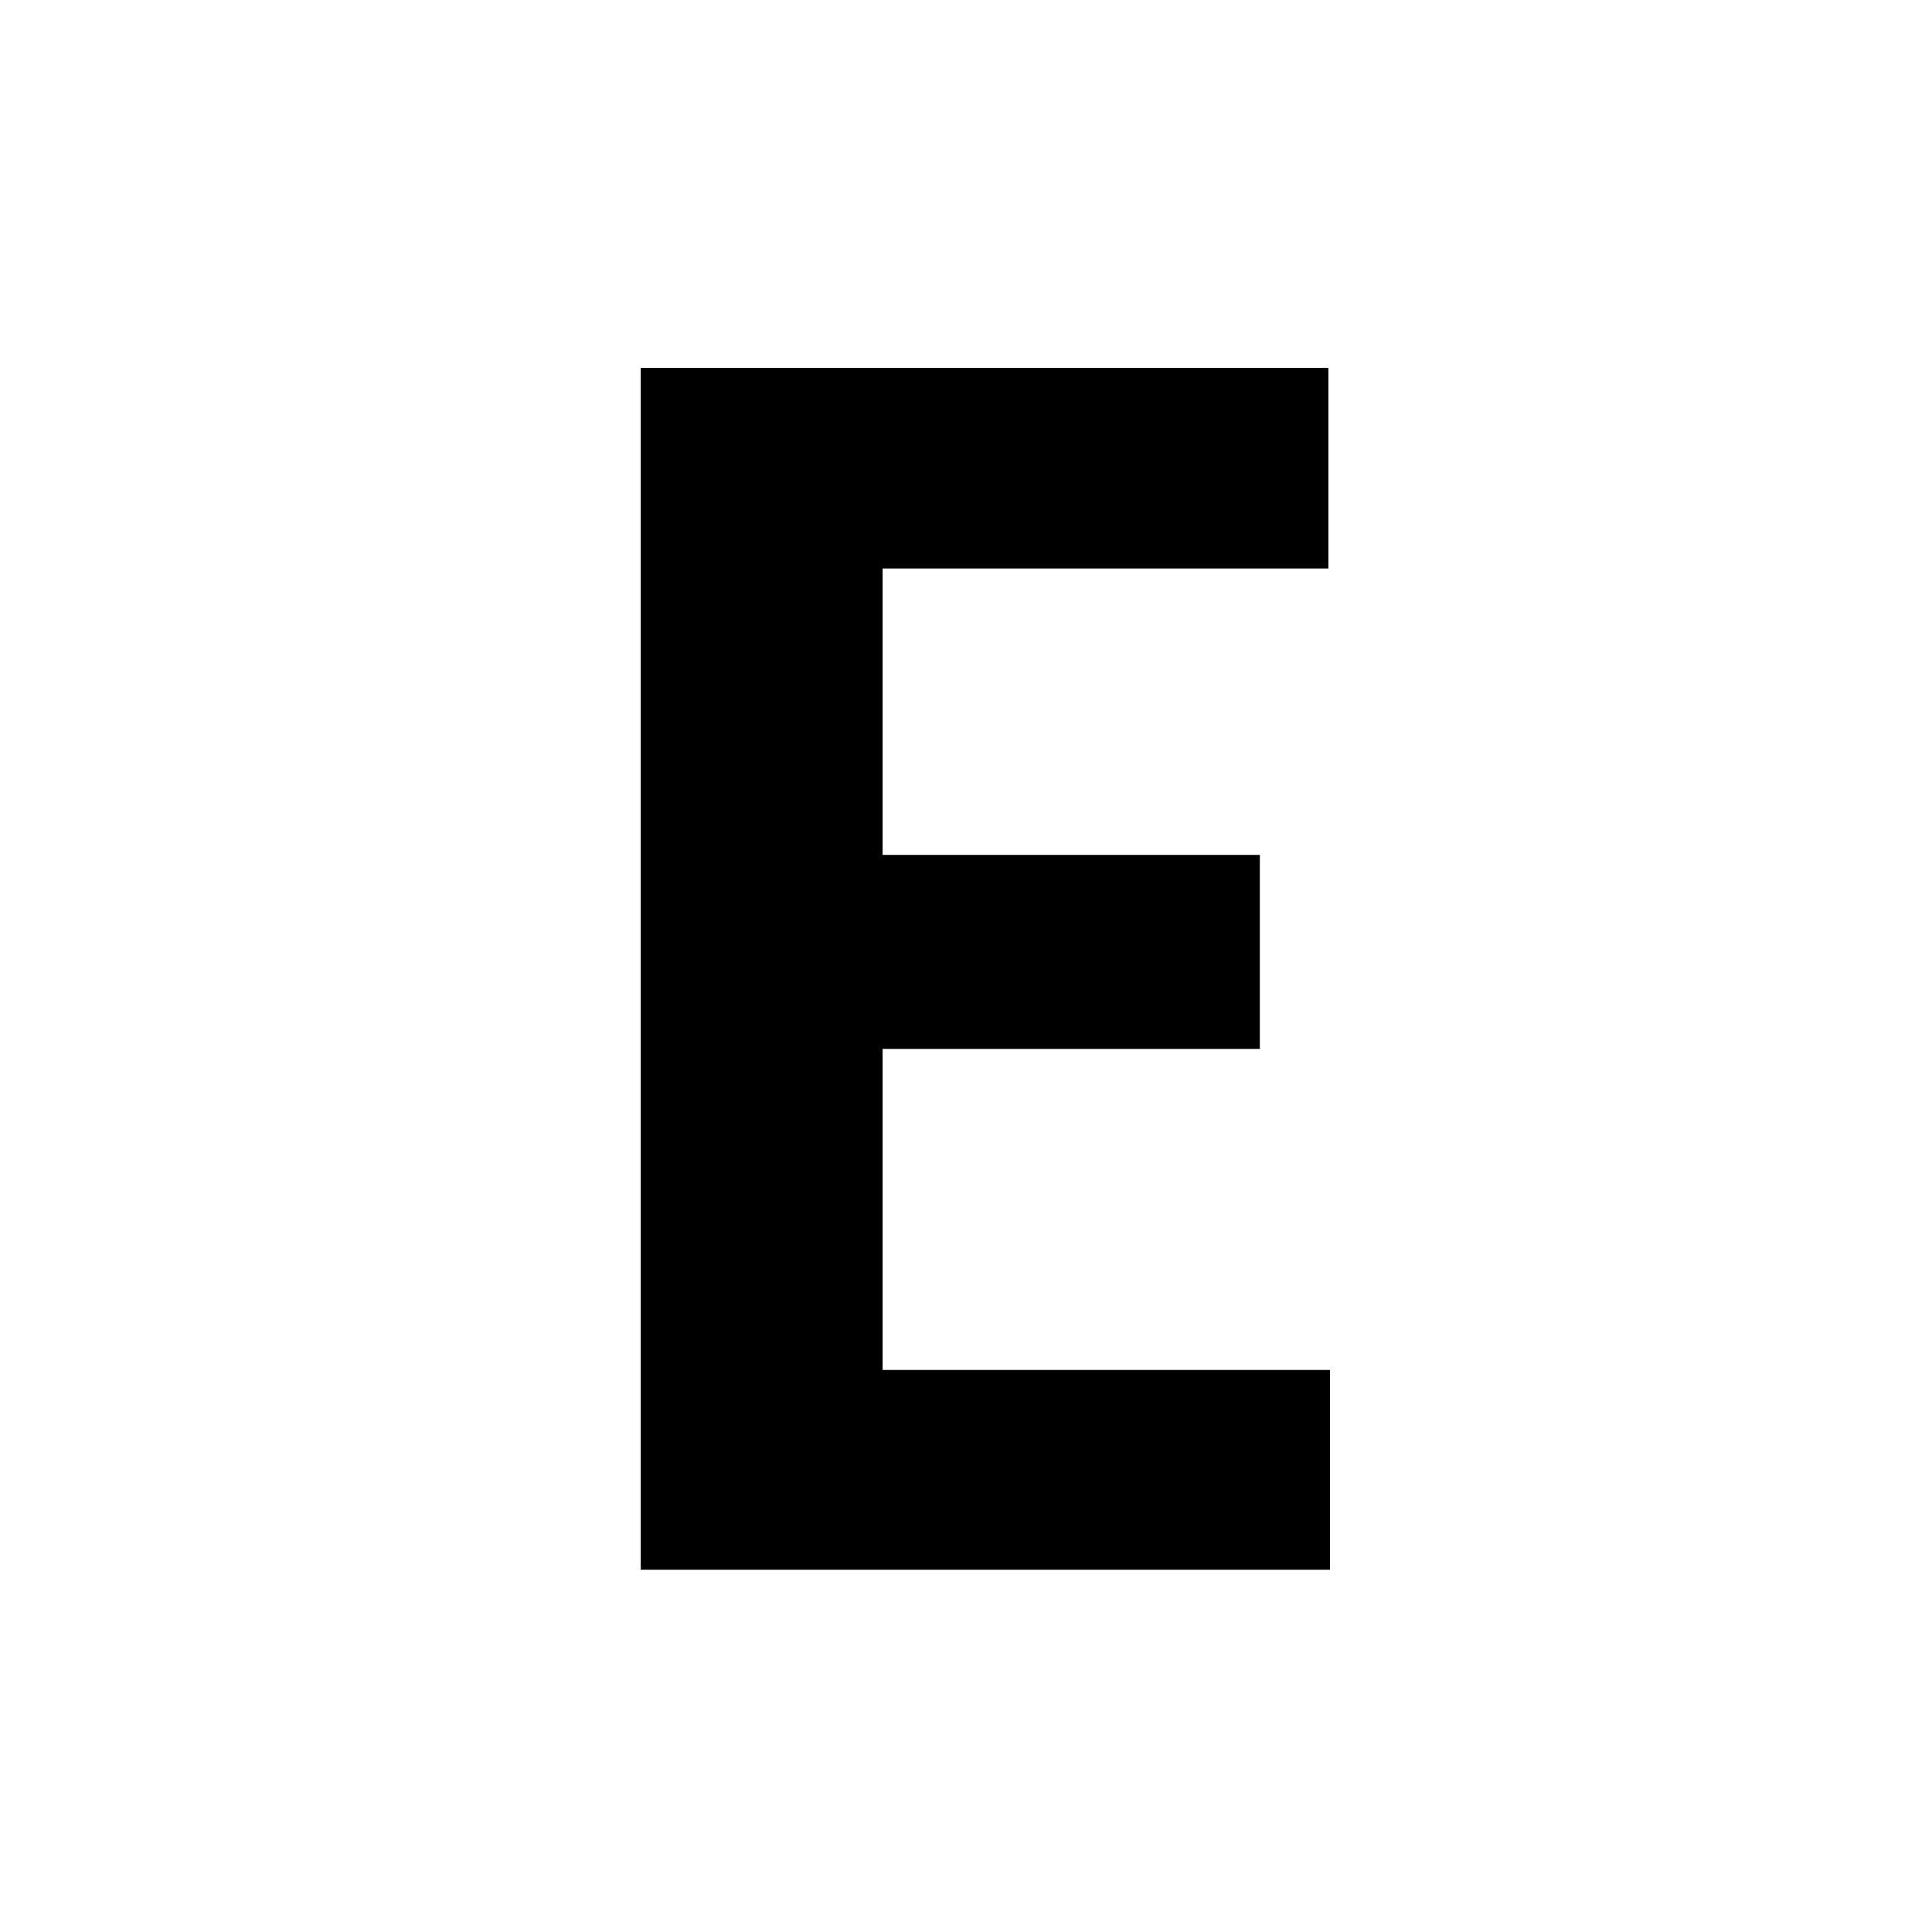 <svg width="32" height="32" viewBox="0 0 32 32" fill="none" xmlns="http://www.w3.org/2000/svg">
<path d="M22.029 22.691V26H13.375V22.691H22.029ZM14.619 6.094V26H10.613V6.094H14.619ZM20.867 14.16V17.373H13.375V14.16H20.867ZM22.002 6.094V9.416H13.375V6.094H22.002Z" fill="black"/>
</svg>
